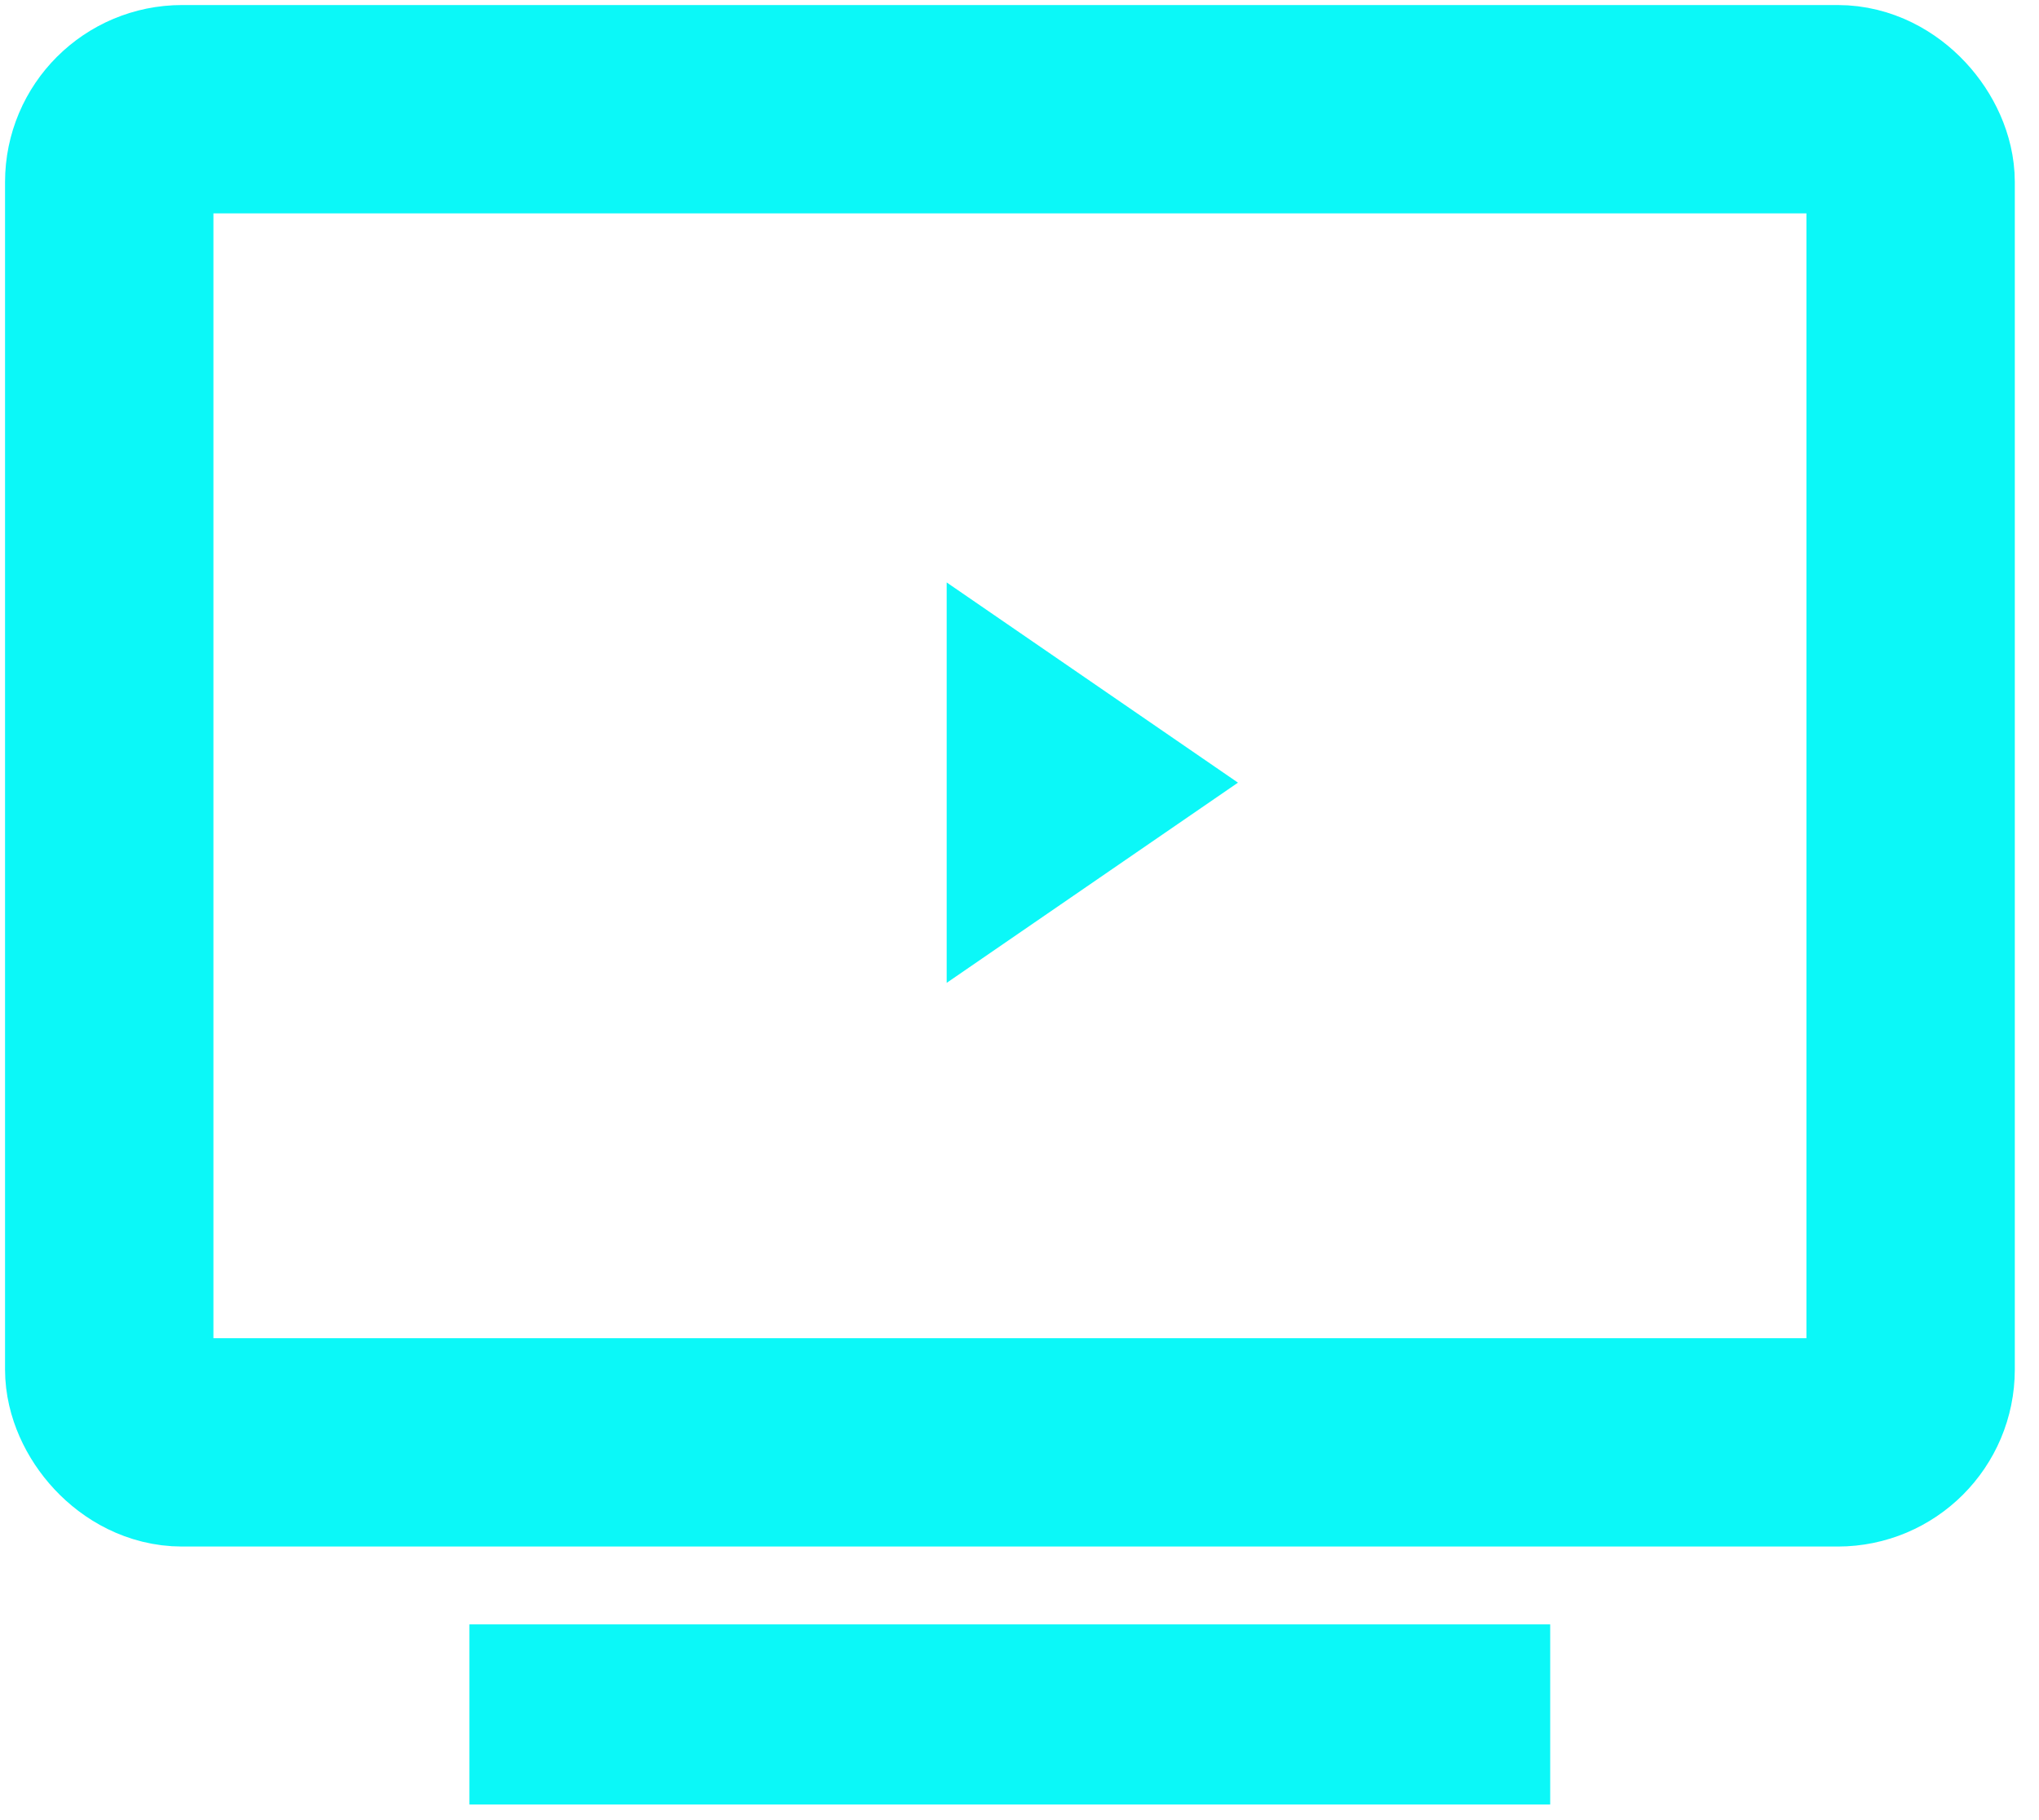 <svg width="56" height="50" fill="none" xmlns="http://www.w3.org/2000/svg"><rect x="3" y="3" width="49.474" height="36.623" rx="2" stroke="#0BF8F8" stroke-width="5.723" stroke-linecap="square"/><path fill-rule="evenodd" clip-rule="evenodd" d="m26 16 8 5.5-8 5.5V16Z" fill="#0BF8F8"/><path fill="#0BF8F8" d="M12.891 44.623h29.684v4.947H12.891z"/></svg>